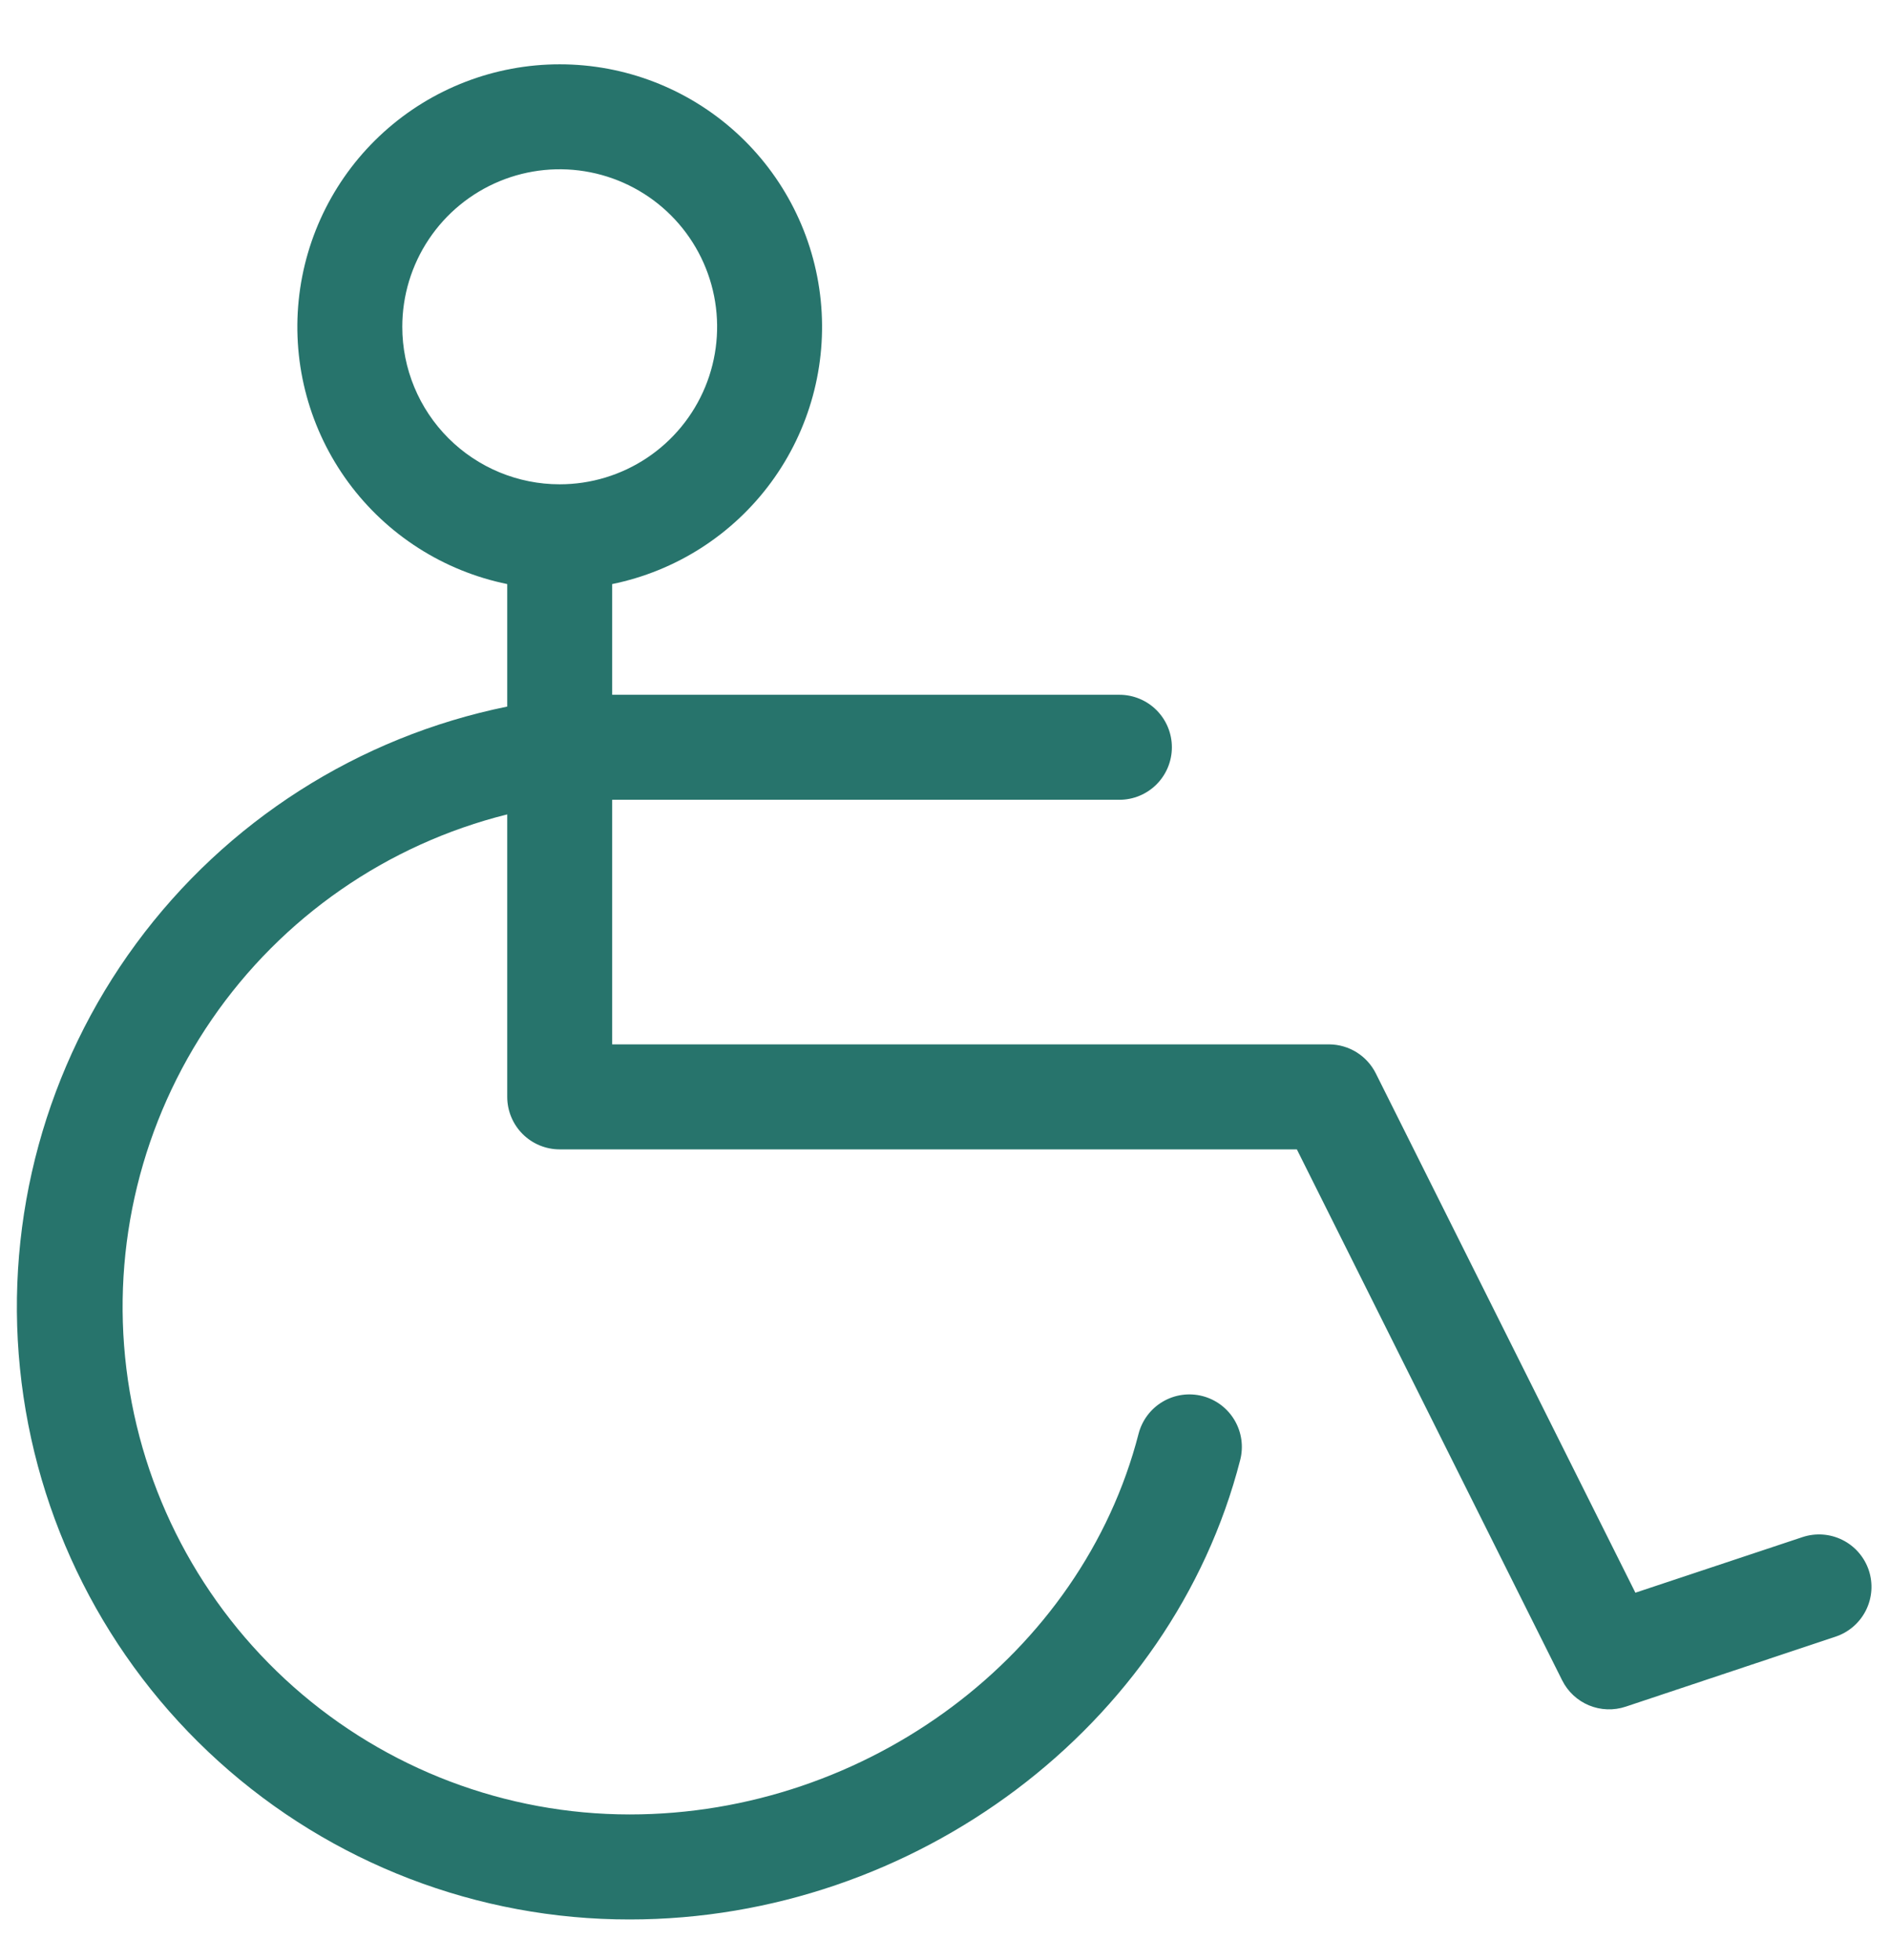 <svg width="268" height="278" viewBox="0 0 268 278" fill="none" xmlns="http://www.w3.org/2000/svg">
<path d="M265.134 222.702C264.509 220.829 263.165 219.282 261.399 218.399C259.633 217.518 257.59 217.373 255.717 217.998L232.019 225.879L195.193 152.233C194.58 151.005 193.639 149.97 192.475 149.242C191.309 148.515 189.966 148.125 188.593 148.113H86.852V113.426C87.671 113.426 88.502 113.426 89.334 113.426H158.815C160.789 113.426 162.683 112.641 164.08 111.244C165.475 109.848 166.259 107.954 166.259 105.979C166.259 104.004 165.475 102.11 164.08 100.714C162.683 99.317 160.789 98.533 158.815 98.533H89.334C88.502 98.533 87.683 98.533 86.852 98.533V82.833C95.89 80.988 103.92 75.851 109.388 68.42C114.855 60.988 117.368 51.791 116.441 42.611C115.514 33.431 111.212 24.922 104.37 18.735C97.528 12.547 88.632 9.121 79.408 9.121C70.183 9.121 61.288 12.547 54.445 18.735C47.603 24.922 43.301 33.431 42.374 42.611C41.447 51.791 43.96 60.988 49.427 68.42C54.894 75.851 62.925 80.988 71.963 82.833V100.208C50.856 104.495 32.093 116.475 19.319 133.821C6.545 151.166 0.67 172.642 2.834 194.076C4.999 215.511 15.049 235.377 31.033 249.817C47.017 264.258 67.795 272.242 89.334 272.22C129.806 272.22 166.259 244.817 175.95 207.064C176.194 206.118 176.25 205.132 176.113 204.163C175.977 203.195 175.651 202.263 175.154 201.421C174.658 200.578 174 199.842 173.219 199.253C172.438 198.665 171.549 198.237 170.602 197.992C169.656 197.748 168.67 197.692 167.701 197.828C166.734 197.965 165.802 198.291 164.96 198.788C164.117 199.284 163.382 199.942 162.793 200.724C162.206 201.505 161.777 202.395 161.533 203.341C153.48 234.629 123.07 257.327 89.334 257.327C71.767 257.321 54.81 250.889 41.658 239.243C28.505 227.595 20.065 211.539 17.93 194.098C15.793 176.658 20.109 159.039 30.061 144.561C40.015 130.082 54.918 119.745 71.963 115.498V155.56C71.963 157.534 72.748 159.429 74.144 160.826C75.54 162.222 77.433 163.006 79.408 163.006H183.99L221.634 238.314C222.437 239.918 223.792 241.177 225.449 241.861C227.106 242.545 228.954 242.607 230.654 242.037L260.431 232.109C262.301 231.483 263.846 230.142 264.727 228.378C265.609 226.614 265.755 224.573 265.134 222.702ZM57.074 46.346C57.074 41.927 58.384 37.608 60.838 33.935C63.292 30.261 66.78 27.398 70.861 25.707C74.942 24.016 79.432 23.574 83.765 24.436C88.097 25.298 92.076 27.425 95.2 30.549C98.323 33.673 100.45 37.654 101.312 41.987C102.174 46.321 101.732 50.812 100.041 54.895C98.351 58.977 95.488 62.465 91.815 64.92C88.143 67.375 83.825 68.685 79.408 68.685C73.484 68.685 67.804 66.331 63.615 62.142C59.427 57.953 57.074 52.27 57.074 46.346Z" fill="#27746C"/>
</svg>
